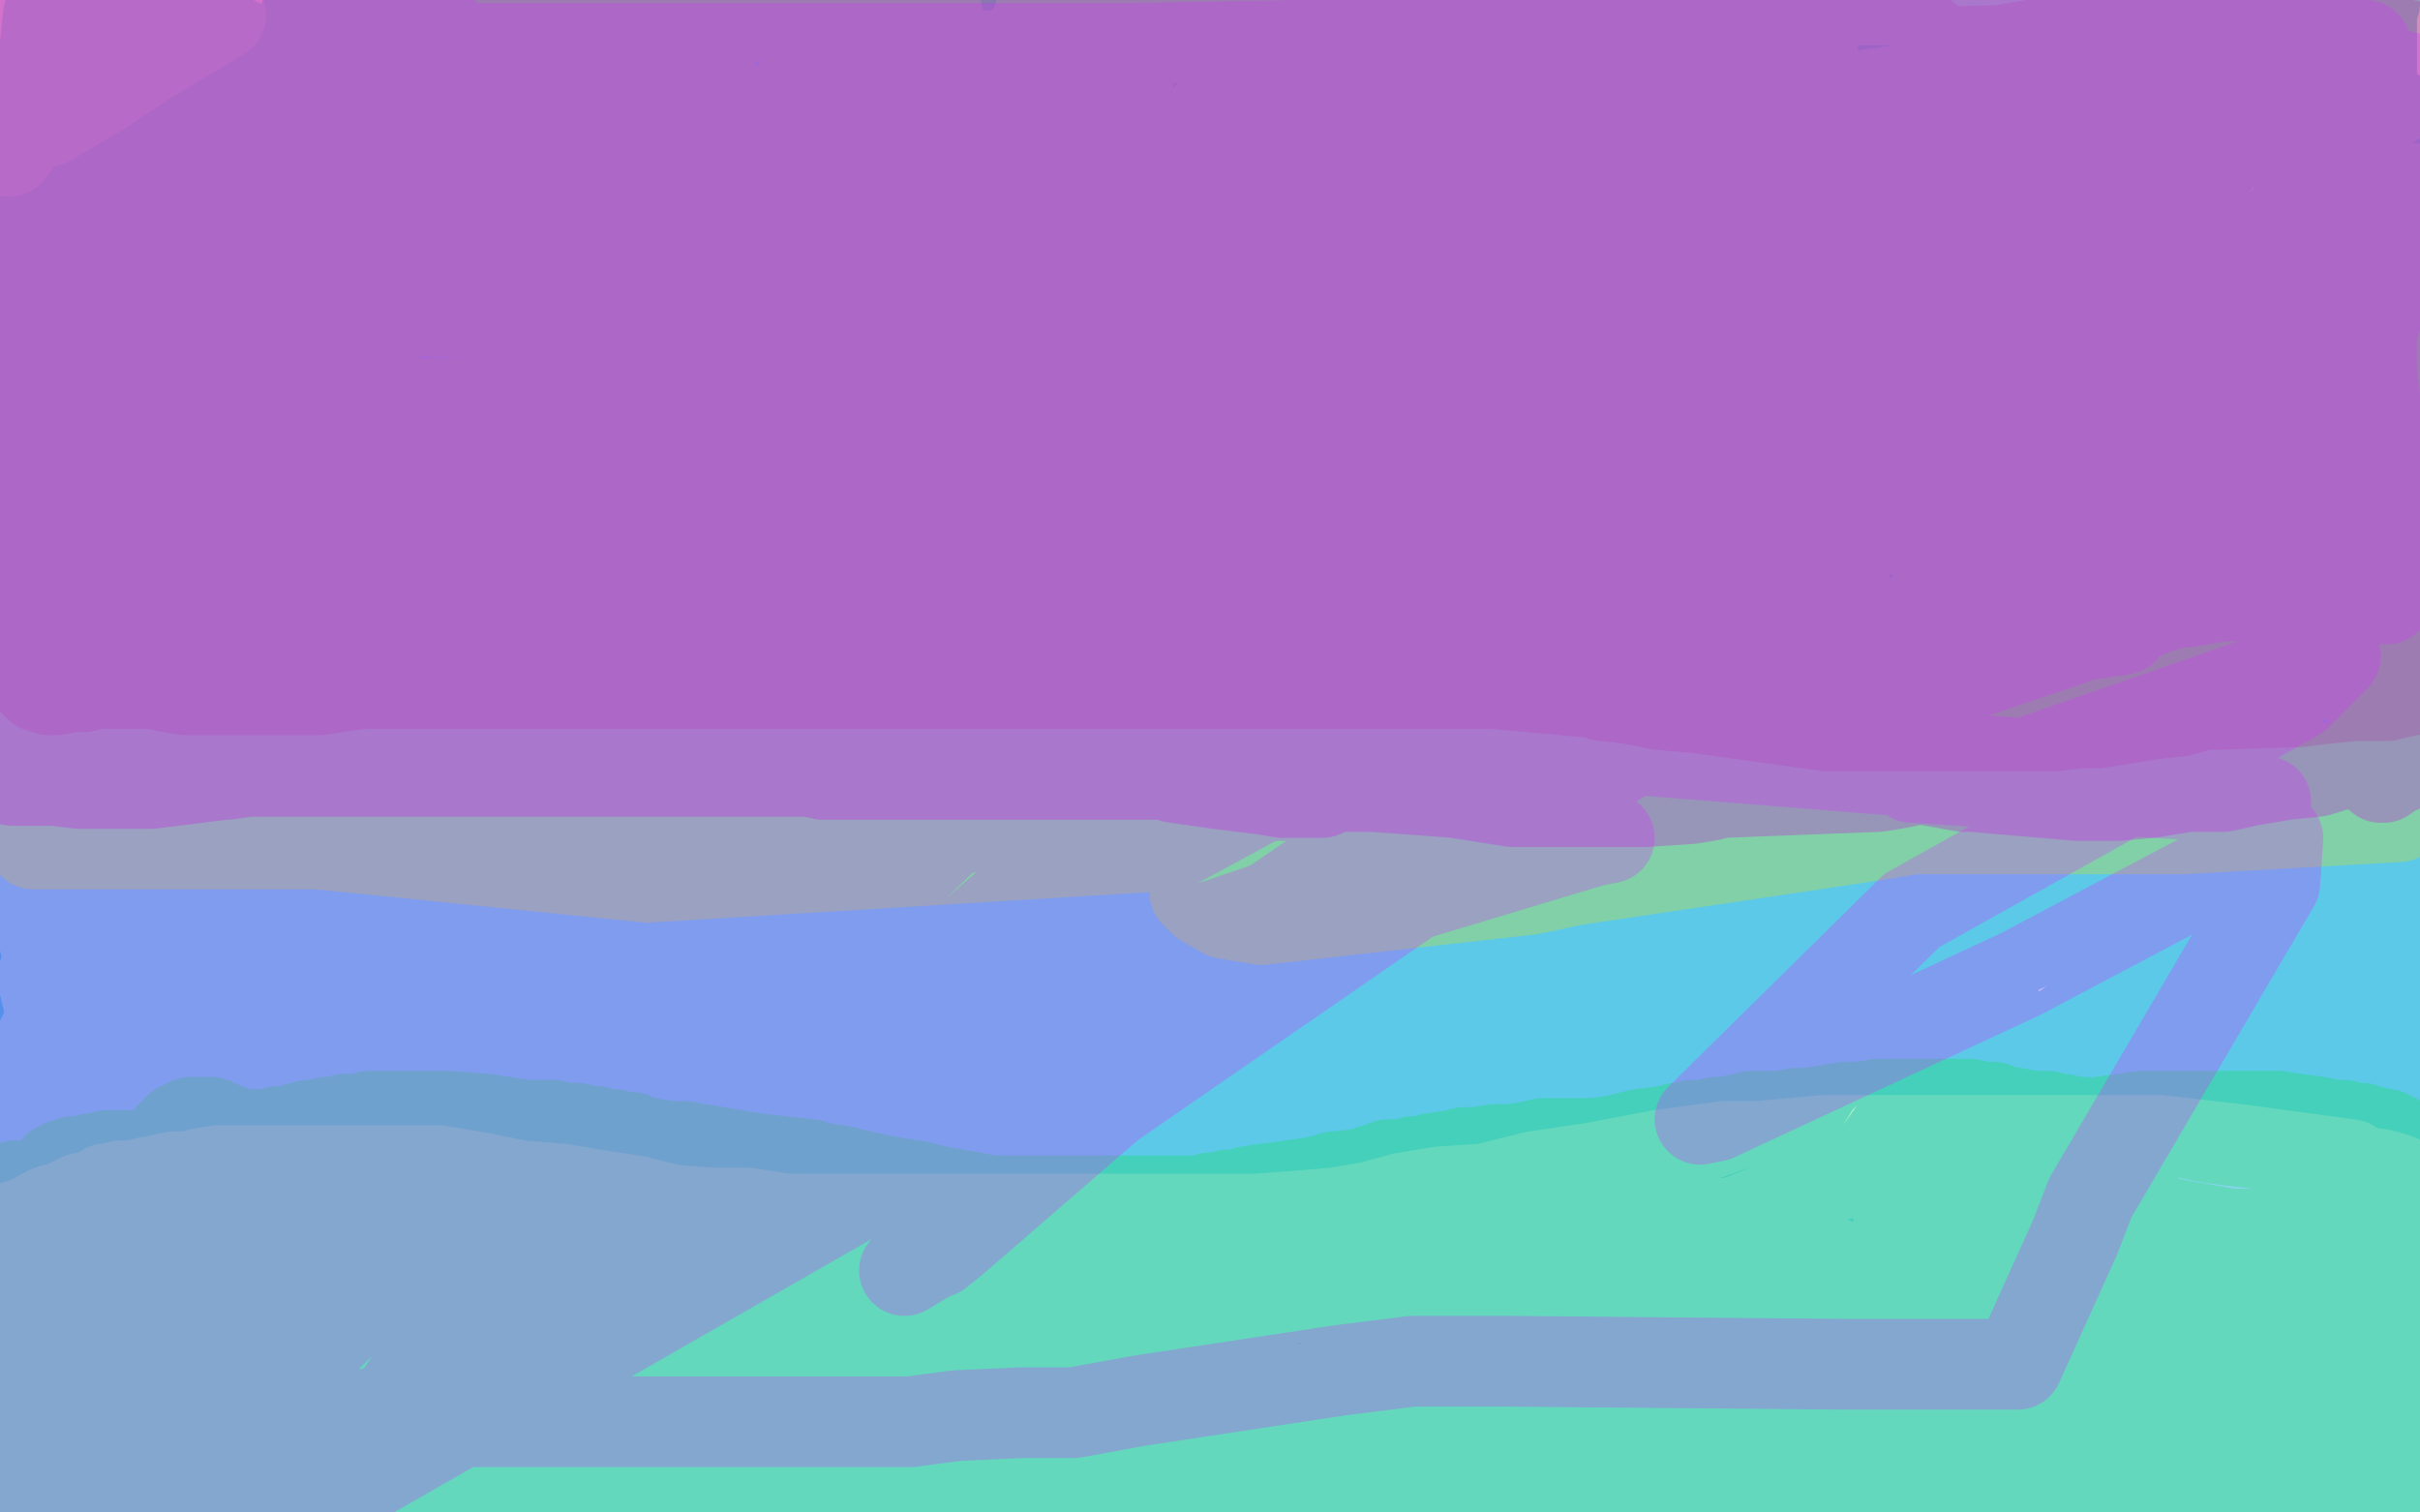 <?xml version="1.0" standalone="no"?>
<!DOCTYPE svg PUBLIC "-//W3C//DTD SVG 1.1//EN"
"http://www.w3.org/Graphics/SVG/1.1/DTD/svg11.dtd">

<svg width="800" height="500" version="1.1" xmlns="http://www.w3.org/2000/svg" xmlns:xlink="http://www.w3.org/1999/xlink" style="stroke-antialiasing: false"><desc>This SVG has been created on https://colorillo.com/</desc><rect x='0' y='0' width='800' height='500' style='fill: rgb(255,255,255); stroke-width:0' /><polyline points="56,54 56,56 56,56 55,58 55,58 47,81 47,81 41,96 41,96 28,132 28,132 16,166 16,166 12,188 12,188 12,191 12,191 12,187 25,150 42,90 49,31 51,14 54,12 46,58 27,131 19,183 19,191 19,187 23,156 31,112 36,85 45,35 48,20 41,43 25,90 12,134 8,155 8,152 9,127 14,91 18,70 22,49 22,5 16,5 12,43 3,98 1,89 10,33 22,1 20,49 15,122 15,176 16,187 17,184 21,151 25,126 43,68 67,8 95,23 89,58 49,226 24,327 19,357 20,358 25,349 42,300 53,271 81,191 115,107 145,25 146,5 135,32 84,157 24,290 0,323 9,280 64,86 62,21 19,185 10,224 5,337 37,248 78,121 112,22 123,3 121,69 96,190 62,340 58,372 64,370 78,340 104,285 119,256 150,178 176,108 191,46 197,4 175,25 162,54 117,164 101,201 55,328 39,390 37,430 38,437 38,436 43,421 59,373 68,340 76,305 85,262 95,219 117,121 135,39 141,0 99,10 74,92 33,259 6,471 60,342 131,203 176,92 181,73 182,56 180,56 176,61 160,97 150,122 120,192 90,284 58,380 43,429 29,497 74,443 124,347 174,245 251,90 291,4 255,15 237,52 210,107 139,282 95,398 74,482 97,492 128,433 164,348 212,252 283,109 318,31 270,28 220,104 183,159 105,255 39,344 6,399 4,464 27,427 127,243 200,102 222,58 226,12 178,110 102,277 31,444 65,458 107,380 157,292 202,210 227,169 257,105 269,73 266,71 259,74 246,89 217,126 179,189 145,255 115,319 103,350 96,373 92,409 92,426 93,426 94,425 99,416 105,400 125,356 154,294 196,226 232,158 260,106 281,63 286,36 286,30 285,30 283,34 267,71 252,104 216,183 169,285 123,382 96,433 150,276 165,239 185,175 192,139 192,129 189,134 184,150 166,195 140,252 123,297 87,385 48,455 28,497 38,490 55,456 78,406 113,333 129,300 129,289 131,282 129,282 126,288 113,314 95,352 82,381 54,441 34,491 43,487 51,466 56,455 58,444 61,429 61,421 61,419 62,419 62,418 67,415 73,411 84,406 91,404 104,401 105,402 105,403 104,408 101,416 89,442 73,472 64,487 47,498 60,468 74,438 101,393 115,372 126,361 128,360 129,360 129,361 130,366 130,374 130,382 122,411 113,428 104,446 84,486 54,495 56,486 56,481 56,478 56,474 56,471 56,470 55,471 54,474 49,485 45,494 45,498 46,496 48,494 50,490 51,486 49,486 30,496 22,498 0,477 4,471 9,465 19,452 19,453 15,467 11,477 2,498 1,490 17,458 33,426 49,393 72,349 78,335 90,311 101,286 113,262 120,247 134,215 151,183 165,154 173,137 190,103 204,75 214,51 221,31 226,20 224,19 222,20 216,22 213,23 206,24 203,24 197,26 192,28 186,30 181,33 171,41 166,44 166,42 166,40 166,34 166,26 167,23 171,14 174,9 181,2 183,1 134,0 123,2 115,4 102,5 101,5 104,6 139,13 190,15 233,15 267,15 277,15 281,15 285,16 286,16 284,16 282,16 259,13 213,11 198,11 151,17 121,21 110,21 105,21 103,21 99,21 88,23 79,24 76,24 74,24 73,23 70,21 67,18 64,16 63,15 61,14 60,13 59,13 55,12 53,12 47,12 40,12 33,12 28,12 25,12 22,11 20,11 19,10 17,9 18,9 20,9 22,11 24,12 24,16 24,26 23,29 20,51 17,71 15,96 15,108 15,134 15,156 15,173 15,181 15,197 15,213 15,221 15,237 15,258 15,266 15,286 15,311 15,333 15,344 15,361 15,376 15,384 15,396 15,408 15,413 15,416 15,420 15,422 15,424 15,425 15,424 15,423 15,419 15,413 15,397 15,386 15,364 15,344 15,333 15,324 15,308 15,295 15,290 15,285 15,283 15,281 15,280 15,279 16,277 16,274 16,273 17,271 17,267 18,264 19,257 20,248 21,241 23,234 28,209 32,199 37,186 52,154 71,125 93,93 121,64 151,35 179,10 272,6 255,23 205,70 203,76 206,75 231,70 252,67 286,61 322,49 354,26 369,13 395,1 369,32 295,107 206,178 177,206 177,204 178,201 192,181 205,166 243,126 287,84 337,40 360,17 367,7 352,22 295,79 242,132 210,175 204,185 206,183 213,174 234,143 255,122 302,73 350,27 320,14 269,61 255,97 271,112 278,112 299,104 316,89 350,54 398,16 379,8 315,32 234,61 187,75 183,75 185,73 188,72 216,57 235,49 278,33 320,18 360,4 309,1 343,10 402,19 453,21 473,23 471,23 468,23 433,22 408,22 341,22 269,22 228,22 195,24 153,33 153,35 154,36 164,37 180,37 199,36 253,34 319,26 379,16 441,4 519,7 449,25 300,49 175,49 147,48 147,47 153,45 180,45 201,45 253,45 317,45 358,45 446,45 530,45 565,45 631,45 671,45 684,47 683,48 681,49 665,51 609,61 564,66 470,81 417,88 364,99 238,123 182,136 96,160 62,177 60,180 64,179 76,177 117,165 171,143 243,105 313,76 438,31 471,22 531,8 550,6 579,9 580,16 572,27 531,58 510,75 428,136 356,198 280,270 214,336 162,394 143,415 129,432 130,424 135,409 150,361 163,334 177,307 194,272 240,202 285,136 333,68 360,37 381,17 348,85 302,169 250,269 227,314 177,395 144,457 130,485 130,486 136,482 167,436 230,343 259,302 313,233 367,161 415,93 435,65 448,50 459,26 459,25 458,25 454,29 449,37 425,69 387,112 330,171 254,243 178,321 141,358 108,393 46,461 66,481 114,429 186,359 258,285 380,124 328,178 254,250 182,326 116,395 86,440 155,478 222,378 239,341 271,259 303,179 326,99 334,65 339,19 319,15 295,63 254,132 204,216 156,292 118,354 98,398 98,409 101,414 112,405 135,377 154,352 194,296 244,223 292,151 337,86 376,28 354,30 304,109 274,154 188,253 90,359 12,467 135,478 327,288 468,143 517,92 581,18 580,16 525,97 491,138 438,193 342,293 246,389 186,475 251,494 323,418 423,322 519,222 574,171 650,95 706,35 737,5 736,5 694,68 579,215 424,364 271,477 347,403 423,327 479,271 500,250 526,219 528,206 523,207 510,216 478,242 418,283 383,306 301,363 201,435 189,498 187,492 180,483 169,477 155,474 122,472 109,472 87,475 74,478 57,485 49,488 49,490 73,495 89,498 93,494 108,489 123,482 149,472 166,465 171,463 173,463 174,463 175,463 176,463 175,463 172,464 163,468 156,472 135,480 126,484 108,492 93,496 87,498 88,498 89,498 94,499 164,498 153,498 145,496 137,494 132,493 129,493 127,492 129,492 132,492 144,493 156,495 383,497 346,492 308,486 274,486 260,486 237,486 238,486 243,488 249,488 274,488 313,485 332,483 379,483 402,483 460,479 518,468 568,459 587,455 615,451 621,449 616,449 586,445 528,436 491,436 401,436 301,442 212,465 140,493 232,485 328,454 497,390 611,342 691,302 749,272 764,260 777,249 781,244 779,245 776,246 756,257 739,267 714,282 652,323 570,369 490,414 414,464 379,487 474,412 581,310 704,183 743,146 789,77 791,37 730,99 648,208 499,363 454,404 374,490 358,498 392,446 438,372 502,298 578,220 646,148 671,119 694,94 732,52 748,31 745,34 739,42 717,80 698,107 651,175 591,245 497,339 405,431 346,487 346,489 378,450 425,392 563,247 606,204 662,130 707,68 724,45 741,12 743,3 696,39 656,93 558,232 419,373 324,472 314,467 362,383 414,303 444,266 500,191 548,119 580,73 591,58 596,39 595,39 593,40 577,57 550,91 527,118 482,166 426,238 346,318 307,361 242,433 204,485 236,487 311,421 422,322 531,221 568,193 622,144 648,114 648,108 645,106 634,112 621,123 581,166 519,236 468,291 423,336 324,431 446,478 545,406 627,334 656,311 684,286 710,250 712,241 712,238 707,236 704,236 692,245 663,272 631,310 579,368 542,409 456,493 444,477 538,381 589,326 716,203 748,171 794,119 798,85 783,98 739,133 687,182 580,281 506,357 432,429 384,493 438,448 482,382 532,312 580,238 607,201 624,176 654,130 667,102 667,93 664,91 654,97 635,124 622,141 588,200 538,270 513,315 468,388 420,464 401,499 447,478 489,427 535,359 579,307 613,259 633,222 638,209 640,200 640,192 635,190 627,190 620,193 608,202 582,222 544,252 519,273 496,290 446,340 398,388 379,408 360,428 340,453 341,455 346,446 370,416 397,383 461,303 547,219 647,119 727,33 714,4 636,80 517,193 396,294 306,358 311,356 320,350 354,318 402,270 452,222 510,172 558,122 581,101 613,63 624,43 623,38 620,38 613,43 588,68 569,89 549,108 501,158 431,230 353,308 273,388 244,419 198,482 193,469 219,397 253,317 274,268 318,188 364,112 402,50 414,27 423,5 422,5 412,29 380,98 363,135 346,164 279,265 242,313 226,338 227,339 229,337 243,321 275,282 294,255 336,199 373,151 408,105 421,84 434,59 434,52 432,52 430,53 424,58 418,70 410,84 387,120 368,145 351,168 307,215 284,238 238,288 212,323 207,335 212,335 226,325 240,314 261,295 329,250 364,227 438,178 504,132 540,99 547,87 547,88 545,89 539,99 519,122 500,141 481,160 433,210 406,235 360,277 332,303 317,314 315,315 315,313 315,309 474,22 469,36 462,52 436,104 391,180 364,213 277,307 182,402 92,492 72,483 111,421 161,339 236,216 259,185 295,123 315,86 317,67 317,66 313,67 304,81 281,121 242,185 192,263 144,339 123,368 99,416 100,434 115,435 126,428 149,414 207,371 240,348 315,288 389,220 418,193 465,148 489,121 493,116 491,118 483,132 475,146 455,186 420,242 371,316 348,351 300,423 278,454 257,487 287,492 318,452 358,400 406,352 444,303 466,270 475,250 475,246 470,246 464,252 442,274 426,289 384,332 314,380 281,403 205,461 220,478 284,416 354,356 385,333 441,287 471,254 480,239 480,237 478,236 477,236 476,238 465,249 427,280 402,297 324,349 238,427 256,434 356,334 452,238 507,183 552,138 630,52 587,11 503,98 348,249 217,382 156,448 157,448 174,431 214,389 272,317 346,243 438,152 503,83 565,25 589,7 549,49 464,122 357,192 320,219 297,238 256,276 258,276 271,271 286,259 302,244 345,201 374,174 435,129 505,77 559,27 559,4 542,19 521,35 424,104 325,175 297,202 265,240 257,262 260,261 266,252 304,213 325,192 392,136 464,64 540,9 456,3 426,24 410,37 411,37 421,37 436,36 483,26 512,21 574,6 548,9 503,31 448,59 441,64 444,64 460,64 498,64 521,63 543,60 593,50 620,46 666,39 683,37 708,34 707,34 705,34 691,35 678,37 639,42 591,49 564,52 520,56 487,56 479,56 482,55 507,52 534,50 596,39 668,25 732,13 785,1 604,3 542,3 513,7 513,8 514,9 546,21 574,25 623,29 672,29 697,25 712,23 714,23 712,22 709,21 697,18 688,18 678,16 660,16 654,16 651,17 653,19 661,22 673,26 707,26 723,24 769,16" style="fill: none; stroke: #1fb9e5; stroke-width: 30; stroke-linejoin: round; stroke-linecap: round; stroke-antialiasing: false; stroke-antialias: 0; opacity: 1.0"/>
<polyline points="798,56 785,69 767,89 757,97 756,97 756,95 757,86 759,69 762,48 764,38 768,17 771,7 784,0 784,24 784,105 784,176 788,243 795,285 797,293 798,280 797,268 789,207 779,128 781,52 796,345 791,407 791,462 791,464 791,454 791,410 791,347 790,272 786,201 784,150 781,130 781,131 780,134 778,159 771,233 765,274 752,350 745,420 742,457 740,489 740,441 740,418 740,371 740,321 740,298 740,256 738,235 734,207 730,190 730,191 730,194 730,221 730,242 730,271 730,298 728,368 728,442 730,462 730,415 730,369 729,350 724,319 722,304 721,294 721,297 721,312 721,348 721,403 721,442 721,477 721,480 721,427 721,378 717,334 713,315 708,287 706,274 706,273 706,274 705,277 703,303 701,323 691,377 678,445 673,476 656,479 656,419 656,390 656,340 656,313 652,279 647,264 646,264 646,265 645,268 642,294 636,332 631,359 621,415 614,446 612,477 636,492 648,430 659,371 659,317 658,276 655,261 650,248 648,248 646,250 643,258 639,272 624,311 602,355 572,405 553,432 517,478 551,465 586,429 601,410 629,370 647,334 654,321 654,308 654,298 651,297 647,295 645,297 644,298 635,310 612,337 595,358 561,398 521,448 485,496 584,490 623,453 653,419 674,389 690,361 697,340 697,333 697,332 696,331 695,332 694,332 677,344 662,357 620,389 572,425 524,461 482,499 647,497 724,476 755,462 768,451 768,448 766,446 764,445 747,435 715,428 698,426 652,427 596,437 569,442 540,449 494,461 477,468 453,476 447,478 448,478 449,479 450,480 462,484 476,486 482,486 511,483 523,482 525,483 522,483 514,483 488,483 471,483 441,483 421,483 419,482 418,482 418,481 419,481 419,482 420,482 421,482 421,483 423,483 424,484 425,484 426,485 427,485 427,486 430,487 432,488 433,488 433,490 434,490 434,491 434,492 435,493 437,495 439,497 440,498 467,496 464,492 463,489 460,487 595,477 604,478 605,479 602,479 592,477 574,476 562,474 558,473 557,472 556,471 557,471 560,471 596,475 623,475 681,475 757,475 792,475 780,468 737,468 641,468 567,470 516,482 501,488 501,489 520,493 537,495 581,495 629,495 683,495 731,495 754,495 798,495 794,496 760,496 724,496 682,498 678,499 679,499 681,499 700,497 735,492 773,479 785,418 731,427 678,446 657,457 637,470 617,486 616,490 616,489 618,486 637,467 669,443 747,383 766,370 790,353 796,351 798,352 796,360 792,366 765,388 721,423 695,445 694,446 694,445 695,441 706,422 717,407 729,392 752,360 770,333 782,315 783,308 783,309 783,311 783,316 783,322 780,346 775,377 773,394 768,430 764,458 764,465 764,466 764,465 764,463 764,454 765,437 770,400 778,358 784,316 784,299 784,267 784,243 784,238 784,240 784,242 782,257 780,270 776,301 771,335 761,377 757,407 755,418 755,420 754,418 754,415 754,390 754,348 754,325 754,284 754,242 754,211 754,200 752,198 752,199 752,202 752,219 752,234 752,276 752,322 752,345 752,403 752,449 752,466 752,477 752,484 752,483 752,481 751,468 751,454 751,418 751,372 753,316 753,260 753,207 753,186 749,150 747,135 747,138 745,146 740,186 730,242 724,273 718,306 713,333 706,381 702,409 702,415 701,414 701,411 701,392 703,374 711,333 719,285 723,264 727,224 727,190 727,177 727,165 727,158 727,159 727,162 727,178 727,190 726,236 719,291 707,351 705,374 703,408 703,419 703,413 703,387 707,345 709,322 713,274 713,227 712,185 710,168 705,136 700,120 700,121 699,125 699,161 696,190 692,248 692,322 692,384 694,405 696,414 698,412 700,402 707,359 714,332 722,304 730,277 737,244 748,192 752,169 754,129 754,102 754,93 754,96 752,100 748,130 744,149 738,197 731,253 731,303 732,333 733,336 733,335 733,333 733,312 733,270 735,245 742,203 749,153 752,131 754,114 754,86 754,76 754,77 754,79 752,100 750,114 738,156 718,204 694,254 684,273 667,299 665,300 665,299 665,298 662,293 654,284 648,278 632,263 611,250 592,242 575,235 529,223 465,213 399,211 370,211 310,217 285,221 266,223 242,223 239,222 238,220 236,218 233,213 232,206 232,200 237,186 258,166 301,142 336,129 402,107 427,96 471,79 484,73 483,73 482,73 479,73 451,73 424,75 359,87 287,101 242,109 205,118 139,140 110,149 74,153 69,153 70,151 72,149 90,136 117,118 133,111 167,96 196,80 220,71 225,69" style="fill: none; stroke: #1fb9e5; stroke-width: 30; stroke-linejoin: round; stroke-linecap: round; stroke-antialiasing: false; stroke-antialias: 0; opacity: 1.0"/>
<polyline points="21,11 21,13 21,13 20,14 20,14 16,24 16,24 8,32 14,38 44,14 59,5 73,5 48,20 33,30 16,40 9,1 35,2 29,17 14,35 3,50" style="fill: none; stroke: #eaeff1; stroke-width: 30; stroke-linejoin: round; stroke-linecap: round; stroke-antialiasing: false; stroke-antialias: 0; opacity: 0.3"/>
<polyline points="76,29 74,30 74,30 69,33 69,33 65,34 65,34 54,41 54,41 45,49 45,49 25,62 25,62 4,83 3,69 27,42 42,27 117,4 105,22 95,34 84,47 58,77 28,105 2,130 3,117 27,88 63,54 82,39 103,22 158,7 136,33 104,61 68,92 30,124 5,112 35,74 70,38 104,5 124,7 105,35 78,67 45,101 9,137 9,124 47,86 64,69 100,33 134,5 169,8 158,29 140,55 114,88 83,124 46,160 18,188 10,175 52,112 124,42 263,10 215,60 165,108 121,150 104,166 88,183 77,196 70,207 68,211 68,210 74,202 96,176 124,140 162,104 198,66 245,19 261,6 238,38 177,101 127,149 63,199 8,243 60,191 109,142 132,119 159,92 182,69 218,33 242,6 247,3 236,30 198,89 165,131 98,220 48,278 4,300 39,252 112,173 187,89 227,44 251,9 231,40 216,61 179,110 157,131 135,156 81,228 15,294 25,249 124,144 182,70 226,15 250,7 207,82 154,153 110,202 72,246 31,291 22,304 24,292 54,228 105,143 172,70 222,9 223,3 185,53 115,128 42,223 5,232 47,173 96,114 138,67 155,45 156,41 153,45 141,70 106,120 56,193 17,211 72,126 128,53 152,21 150,21 138,44 83,128 20,207 2,232 57,159 94,104 103,74 102,74 98,83 90,93 46,147 8,195 4,75 25,23 38,0 38,3 38,16 38,34 38,48 38,82 28,156 20,196 14,230 10,252 10,259 10,258 10,242 10,212 10,186 10,168 10,166 10,172 8,188 8,222 8,251 9,281 12,298 18,327 18,328 18,327 19,322 20,311 25,286 30,252 35,222 39,189 44,157 46,142 46,114 45,118 34,150 11,211 4,260 36,191 84,94 119,23 135,5 82,39 61,48 77,46 159,33 245,11 279,2 279,3 267,7 228,13 192,18 169,22 110,28 72,28 74,28 106,32 149,31 207,22 226,21 224,20 214,16 174,9 135,7 85,7 46,3 44,2 79,5 171,14 235,14 246,12 234,9 179,1 0,40 12,30 35,13 50,1 49,0 39,10 34,16 34,15 33,10 32,4 29,2 18,17 12,23 10,17 9,11 9,8 9,6 8,6 4,8 11,1 12,11 11,24 7,44 6,53 5,55 5,57 4,64 3,70 2,74 2,77 2,85 2,98 2,122 8,155 16,205 26,272 33,344 33,398 33,429 34,436 35,439 35,440 36,441 36,442 36,447 36,448 36,454 37,461 39,469 39,478 39,479 39,478 40,473 44,430 55,364 62,314 64,277 64,261 64,260 64,261 62,278 45,330 17,410 0,449 9,391 19,325 28,260 32,240 32,241 29,274 18,340 7,420 10,480 14,479 25,453 42,391 48,340 55,299 57,288 59,271 59,272 57,294 49,349 45,370 37,431 50,488 86,409 123,333 145,276 145,275 137,290 90,368 43,466 88,488 203,367 267,282 302,229 302,223 282,273 222,383 185,474 305,295 384,160 392,122 384,135 324,229 216,386 129,473 230,308 342,133 385,48 386,47 363,99 291,218 162,386 54,498 130,372 250,195 319,92 317,85 290,138 167,326 2,494 40,468 234,252 353,77 375,20 377,9 368,7 344,44 293,154 201,311 118,441 108,473 140,435 222,305 316,145 362,45 361,26 336,56 266,143 168,267 85,386 216,193 307,20 277,9 178,140 14,323 23,360 172,199 285,31 276,13 219,63 71,229 4,363 76,301 224,105 249,22 132,170 13,361 118,219 222,95 245,57 207,110 58,273 24,410 245,195 406,32 427,9 422,23 267,241 93,469 279,350 677,65 666,12 404,265 266,485 530,225 632,61 591,56 578,73 236,343 207,364 449,250 735,88 745,55 666,112 391,282 136,491 391,449 699,271 748,202 712,210 550,289 273,444 284,471 301,469 646,275 663,258 668,208 581,258 548,277 333,385 337,385 599,214 626,146 562,148 393,202 292,249 310,233 499,153 597,95 580,100 433,165 296,214 316,204 485,121 566,80 493,83 359,119 307,151 316,152 412,146 512,131 516,131 467,138 336,158 298,165 310,168 371,161 449,150 466,148 527,129 531,125 531,124 537,116 532,107 529,106 511,104 497,106 491,108 483,109 471,109 470,109 459,109 451,110 442,113 434,117 428,119 422,121 414,124 413,125 407,127 394,133 389,136 382,142 381,142 373,149 363,157 353,170 346,176 336,182 326,187 323,188 296,199 182,247 151,260 141,268 136,273 130,277 129,277 122,281 113,284 98,290 90,292 89,292 82,298 77,303 75,308 75,311 75,315 75,316 75,317 77,320 79,324 81,328 83,328 85,324 88,321 88,320 92,315 99,308 100,308 109,302 126,289 135,281 136,280 137,277 140,270 141,268 141,267 145,259 153,249 170,235 187,221 192,213 195,206 200,194 206,179 215,161 225,148 233,138 234,136 246,123 268,105 300,77 302,75 317,56 319,53 337,21 341,12 344,4 348,0 335,33 324,50 311,66 291,84 280,93 248,118 208,147 190,167 183,181 180,195 180,199 190,191 283,92 310,5 268,38 268,37 279,23 518,0 647,0 660,0 790,0 763,7 757,9 711,18 613,32 608,34 587,36 551,43 549,44 536,49 528,55 514,68 512,69 501,77 487,89 474,117 473,141 484,179 488,186 528,244 610,336 642,382 647,390 660,417 661,424 629,441 621,441 540,441 490,441 484,441 477,446 426,465 376,479 339,477 318,473 287,474 283,476 280,478 278,481 263,484 247,487 231,487 220,488 209,488 199,489 252,445 346,377 356,375 350,382 273,423 258,431 175,469 178,459 223,396 298,365 324,369 321,402 267,487 270,465 285,450 415,307 411,313 203,499 301,357 321,322 318,322 299,354 252,448 429,312 468,276 357,370 330,391 312,403 498,236 496,236 352,398 352,400 372,371 479,281 492,268 384,355 387,330 402,317 470,296 457,315 253,488 264,479 535,244 536,240 509,263 204,495 207,493 373,374 557,221 533,232 309,385 204,451 371,335 538,210 308,380 151,464 152,464 331,335 486,206 317,343 317,329 492,175 509,158 527,133 379,253 331,292 344,279 418,208 420,209 419,210 404,225 407,227 645,204 793,172 592,313 658,243 768,140 667,209 552,304 778,60 776,43 602,279 795,124 604,296 755,148 796,62 634,178 694,116 782,14 781,18 780,19 761,43 743,55 744,52 746,51 757,46 768,40 783,37 792,33 798,28 797,24 761,27 706,43 676,51 675,51 629,59 583,64 564,64 520,59 517,59 484,53 445,52 442,53 428,55 408,63 407,64 399,71 393,79 390,84 389,89 392,91 394,92 395,92 399,93 406,91 425,82 429,78 433,76 439,72 439,71 445,67 455,61 459,58 460,58 471,49 479,43 480,43 485,38 495,31 496,31 498,29 505,27 507,26 508,26 509,25 526,19 543,13 561,11 579,11 589,11 600,11 598,11 586,16 565,24 551,30 549,30 531,38 526,40 520,42 515,44 507,48 498,50 493,52 487,54 477,61 467,69 462,75 461,75 457,80 453,85 453,86 453,85 450,69 448,57 448,50 448,45 448,38 448,32 448,27 448,22 448,18 448,17 447,17 442,28 439,32 436,35 436,36 433,38 446,40 458,36 468,32 475,28 476,28 481,27 485,27 493,27 492,27 485,24 481,23 483,23 561,42 653,54 656,54 679,52 680,51 698,45 703,44 712,43 719,44 715,50 714,50 710,53 703,59 703,60 695,69 694,69 686,79 682,83 678,88 672,91 672,92 665,96 656,101 655,101 650,106 646,109 636,119 635,120 633,131 633,132 628,143 613,164 612,166 600,181 596,186 593,190 588,194 582,200 581,201 576,208 571,216 567,222 562,249 562,250 561,262 560,277 557,292 555,304 550,310 549,311 539,317 532,324 526,331 524,332 516,335 515,336 508,339 456,375 452,376 434,390 423,394 399,398 396,399 369,407 368,408 350,415 349,415 344,421 344,422 343,422 353,419 367,411 368,410 379,398 383,396 384,396 399,386 400,386 406,383 431,371 432,370 448,363 467,351 500,327 502,325 518,313 568,280 571,278 605,249 673,180 675,178 684,166 707,146 709,145 723,135 735,126 746,114 748,112 766,87 772,79 773,79 782,77 785,77 788,80 799,117 794,130 793,136 793,144 794,158 794,167 795,179 795,191 795,192 795,205 795,222 795,254 795,284 797,332 797,334 797,362 797,387 797,423 797,439 797,451 797,463 797,468 797,478 797,479 796,490 779,499 757,497 725,497 669,497 602,497 565,497 512,494 479,495 454,495 431,496 396,499 374,499 352,499 241,499 225,496 200,496 185,495 174,493 173,492 149,492 132,489 106,487 103,487 88,488 86,488 77,488 39,488 19,489 13,489 12,491 60,490 155,483 257,483 379,468 445,457 454,452 465,448 479,442 493,436 499,433 506,430 489,436 486,437 470,443 456,446 454,446 445,446 445,445 447,444 471,434 486,428 497,419 515,406 536,389 556,378 559,377 581,369 600,361 607,358 618,354 630,367 639,375 640,376 651,387 660,398 663,406 648,422 646,423 632,424 583,412 576,410 513,399 513,400 533,408 536,408 574,404 591,397 606,389 619,384 620,385 623,388 625,394 629,403 629,404 632,408 633,409 633,411 632,412 598,429 561,444 519,435 498,423 506,422 577,432 604,442 603,443 547,445 521,441 520,440 493,450 491,450 490,451 458,466 429,484 430,484 450,482 457,482 473,482 494,480 505,480 516,480 522,479 532,479 546,478 545,477 515,476 505,477 504,477 523,473 536,471 544,473 555,475 565,477 568,477 510,469 492,469 523,467 582,457 613,459 634,463 565,474 554,478 612,479 756,464 768,463 721,462 651,472 729,473 792,467 754,465 747,465 712,471 744,475 795,487 765,492 782,486 758,452 754,448 659,433 689,449 708,446 748,447 744,450 697,412 697,410 668,447 666,455 662,417 656,290 654,306 666,441 669,300 663,322 662,335 658,346 658,319 631,407 627,432 624,446 644,349 642,372 644,475 674,313 669,342 683,318 692,222 689,241 717,264 722,239 716,202 686,351 691,324 709,123 669,352 729,140 727,134 684,420 685,418 756,159 740,350 742,363 756,300 774,87 776,480 778,469 764,229 743,198 737,469 756,274 741,173 730,415 719,260 718,264 690,474 702,465 704,450 725,369 755,288 755,292 760,394 760,396 760,452 760,457 757,430 753,407 753,406 744,385 703,358 615,301 614,318 615,322 625,331 633,317 633,318 634,345 634,344 634,341 634,333 636,327 768,375 774,378 794,386 719,297 710,286 644,233 500,165 160,119 156,114 60,29 16,12 16,75 190,10 0,85 66,52 257,1 51,107 129,51 173,29" style="fill: none; stroke: #eaeff1; stroke-width: 30; stroke-linejoin: round; stroke-linecap: round; stroke-antialiasing: false; stroke-antialias: 0; opacity: 0.3"/>
<polyline points="5,406 6,405 6,405 7,405 7,405 9,404 9,404 10,404 10,404 13,402 13,402 17,400 17,400 21,399 21,399 23,398 27,396 29,396 32,395 34,394 35,393 37,393 40,392 44,392 48,391 53,390 58,389 63,389 66,388 72,387 77,387 83,387 88,387 95,387 98,387 103,387 111,387 122,387 133,387 145,387 157,389 172,392 185,393 197,395 210,397 222,400 235,401 247,401 260,403 273,403 286,403 300,403 315,403 322,403 328,403 344,403 361,403 375,403 392,403 407,403 415,403 429,402 441,401 453,399 464,396 476,394 491,393 507,389 527,386 548,382 570,379 581,379 603,377 627,377 651,377 660,377 671,377 690,377 697,377 714,377 740,380 777,385 799,402 778,400 759,398 745,398 746,397 748,396 755,393 759,391 763,390 767,389 772,388 778,388 786,388 790,389 793,390 794,391 796,392 797,395 798,400 798,404 799,410 799,435 799,434 799,433 796,426 794,420 791,414 790,408 789,402 788,400 788,402 787,410 782,432 780,456 780,483 781,498 787,496 790,484 792,463 794,447 794,440 794,438 794,439 794,443 794,455 794,471 794,481 794,490 794,498 795,498 795,495 795,491 795,488 795,484 795,481 794,480 793,481 789,482 756,488 722,490 697,490 674,490 649,490 597,490 555,490 521,490 500,490 493,490 509,490 551,490 626,490 670,490 704,486 725,482 730,482 732,481 730,481 722,481 677,481 635,481 614,482 587,487 564,492 521,497 556,484 608,469 691,456 741,453 799,460 764,462 717,462 682,468 675,468 674,468 675,468 685,468 730,466 784,458 789,450 749,450 729,450 721,447 719,444 719,443 722,441 749,431 794,415 798,410 769,414 737,416 718,422 715,423 717,423 722,421 740,419 758,416 764,416 767,415 766,414 760,413 737,408 708,404 699,403 695,403 687,403 672,403 666,403 667,403 678,403 704,403 727,403 746,403 751,403 753,404 752,405 747,406 713,409 655,409 587,409 514,409 469,411 464,415 481,421 522,430 581,436 644,436 691,436 710,436 712,436 711,437 704,437 662,437 627,437 592,439 567,444 555,446 571,446 623,446 690,446 745,445 765,441 764,441 761,441 741,443 704,443 663,443 625,442 593,442 578,442 577,442 577,441 578,440 582,438 588,435 594,432 604,429 608,427 610,427 616,425 618,424 621,423 648,411 655,408 659,407 664,405 671,402 672,401 665,398 660,396 655,396 651,396 647,396 644,396 639,396 635,395 629,394 625,395 619,396 612,397 601,398 591,400 585,400 581,401 577,402 576,402 570,403 561,404 557,405 553,407 548,407 541,408 527,411 505,414 488,417 469,420 454,423 432,426 420,429 414,430 412,430 408,431 404,432 395,433 389,433 380,433 370,433 361,433 352,433 347,433 345,433 340,433 331,433 324,432 312,432 303,432 292,431 282,429 275,428 268,426 263,426 262,426 258,425 249,423 237,421 222,417 203,414 189,413 173,410 161,409 157,408 152,407 149,406 148,406 144,406 139,405 135,404 132,404 127,403 119,403 112,403 106,403 104,404 103,405 100,406 93,407 87,408 79,408 73,409 68,410 65,410 51,413 43,416 38,418 36,419 35,419 33,421 31,422 26,423 23,425 20,426 17,428 13,429 12,430 11,430 9,431 8,432 7,433 6,433 3,437 1,441 0,444 0,468 1,469 3,472 7,475 12,479 15,482 17,483 19,485 19,486 19,487 19,488 19,491 19,493 17,495 16,497 15,497 14,497 14,499 13,499 13,498 13,496 13,487 15,476 19,462 22,455 23,453 23,452 25,450 27,449 30,448 31,447 38,447 69,447 105,447 130,444 141,443 151,441 159,440 161,439 167,438 182,436 212,431 255,431 318,428 374,428 434,428 492,428 544,428 583,428 604,428 609,428 611,428 618,429 621,431 615,434 599,440 567,451 523,460 459,469 430,472 415,474 381,478 361,478 360,478 384,480 475,480 567,468 616,461 619,461 618,461 559,461 435,461 297,461 226,461 217,461 276,461 405,462 547,465 620,465 629,466 627,466 569,466 435,466 269,466 182,465 136,459 134,459 135,459 146,460 189,464 260,464 344,464 370,464 453,464 529,464 599,464 598,464 578,468 480,468 363,468 258,467 223,467 228,466 238,466 309,466 507,466 536,466 584,463 590,463 571,464 485,464 389,464 384,464 423,463 517,458 572,449 578,448 549,450 447,450 387,450 388,450 410,444 470,435 536,425 580,421 581,421 547,424 404,424 228,429 122,429 63,419 65,416 75,413 109,407 156,403 216,403 223,403 210,408 137,419 25,435 7,454 73,453 159,453 231,453 230,453 189,454 46,454 22,468 181,463 340,463 358,465 316,478 186,498 245,492 373,469 374,470 285,478 137,478 13,489 186,489 296,489 317,489 290,489 163,489 14,496 196,496 371,476 452,465 452,467 424,474 346,499 481,499 467,497 284,473 97,473 31,473 40,471 91,471 117,471 281,471 449,467 549,465 549,468 547,469 514,473 391,473 211,473 60,473 11,474 41,480 64,484 255,486 444,486 575,490 565,491 517,491 490,491 310,491 92,491 19,468 132,468 191,468 193,468 151,471 80,473 75,473 76,473 143,455 400,436 500,440 574,450 587,452 635,454 660,453 667,452 682,452 709,452 737,454 751,454 780,454 790,454 782,456 751,458 669,458 590,468 543,472 540,472" style="fill: none; stroke: #eaeff1; stroke-width: 30; stroke-linejoin: round; stroke-linecap: round; stroke-antialiasing: false; stroke-antialias: 0; opacity: 0.3"/>
<polyline points="12,402 13,402 13,402 14,402 14,402 15,402 15,402 17,402 17,402 19,402 19,402 22,401 25,401 30,400 31,399 33,398 34,398 34,397 36,397 37,396 38,396 38,395 40,395 41,394 42,394 43,394 43,393 44,393 45,393 46,392 47,392 49,391 50,391 51,390 53,390 54,390 57,389 58,388 59,388 61,388 63,388 64,388 66,387 68,387 70,387 69,387 68,387 66,387 63,387 60,387 57,387 55,387 54,388 52,388 51,389 49,389 48,390 47,390 45,390 43,391 41,391 39,392 37,393 36,394 34,394 33,394 32,395 31,395 29,396 27,397 25,398 23,399 21,399 18,400 17,401 16,402 15,402 15,403 14,403 14,404 13,404 11,405 11,406 10,406 10,408 10,409 9,412 8,414 7,416 6,419 6,422 6,425 5,427 5,432 5,436 5,443 7,447 8,451 8,453 8,456 8,457 8,458 8,461 8,463 9,465 9,466 9,467 9,468 9,469 10,470 10,471 10,472 10,473 10,474 10,475 11,477 11,479 11,481 11,483 12,486 12,487 12,489 12,492 12,496 12,499 13,499 13,498 14,498 14,496 14,493 14,490 15,486 15,481 16,477 16,472 17,466 18,464 18,461 19,459 19,458 21,454 23,449 23,447 24,444 25,443 25,442 25,441 26,440 26,439 27,437 27,435 28,432 29,429 31,425 31,423 32,423 32,422 33,421 33,420 34,419 35,419 36,418 36,417 40,416 42,414 47,412 50,411 53,410 55,409 58,408 62,407 65,406 67,405 68,404 70,404 70,403 72,403 74,402 75,401 77,401 78,401 79,401 81,400 83,399 86,399 88,399 89,400 90,400 91,401 92,401 92,402 94,402 95,402 97,402 99,402 101,402 103,402 104,402 105,402 106,402 108,402 109,402 110,403 112,403 113,403 112,403 110,403 106,401 103,399 98,396 94,395 93,394 91,393 90,393 89,393 87,392 86,392 87,392 88,392 89,391 92,391 95,391 98,390 99,390 98,389 96,388 91,386 88,385 87,385 86,385 85,385 84,385 82,385 58,385 55,385 53,386 50,386 49,387 46,387 43,389 39,390 36,392 33,393 31,395 28,397 26,397 24,398 22,399 20,399 18,400 17,401 15,401 13,402 11,403 8,404 6,405 4,406 3,406 3,407 2,407 0,407 1,407 2,405 5,402 11,398 16,396 18,394 20,394 21,394 22,394 27,394 29,395 32,395 36,395 40,395 41,395 44,395 46,394 49,394 52,393 55,393 57,392 60,392 64,391 67,391 71,390 76,389 80,388 86,388 90,387 93,386 96,386 98,385 100,385 102,385 104,385 105,385 107,384 109,384 110,384 112,384 114,384 116,384 117,384 118,384 119,384 120,384 122,384 124,384 125,383 127,383 129,383 130,383 131,383 132,382 134,382 135,382 136,382 137,382 138,382 139,381 140,381 141,381 142,381 143,381 144,381 145,381 146,381 147,381 149,381 151,381 152,381 154,381 158,381 169,383 187,386 206,389 218,390 219,390 220,390 221,390 223,390 225,390 227,390 230,390 232,390 234,390 237,390 240,391 244,391 247,392 251,393 257,393 260,394 261,394 264,395 267,395 268,395 269,395 270,395 273,396 275,396 278,396 281,396 284,397 286,397 287,397 289,397 291,397 294,397 297,397 300,397 303,397 306,397 310,397 316,397 320,397 322,397 324,397 328,397 331,397 335,397 338,397 340,397 343,397 345,397 349,397 352,397 353,397 354,397 355,397 357,397 358,397 360,397 363,397 366,397 370,397 372,397 376,397 377,397 378,397 379,397 382,397 383,397 386,397 387,397 389,397 391,397 392,397 396,397 397,397 400,396 401,396 404,396 406,395 408,395 409,395 412,394 418,393 419,393 426,392 433,391 438,390 441,389 452,388 453,387 455,387 456,387 456,386 459,385 460,385 462,385 464,385 465,385 467,384 470,384 473,383 480,382 484,381 488,381 494,380 500,380 506,379 510,378 515,378 522,378 527,378 534,377 542,375 550,374 554,373 556,373 557,373 559,372 563,372 567,371 570,371 575,370 579,369 583,369 588,369 594,368 598,368 604,367 610,366 615,366 621,365 625,365 626,365 629,365 633,365 636,365 640,365 645,365 651,365 656,366 659,366 661,367 672,369 677,369 678,370 682,370 686,371 689,371 693,372 698,373 703,373 706,373 709,373 712,373 717,373 720,374 725,375 730,376 737,377 746,378 754,380 761,380 765,381 767,382 769,382 773,383 779,384 780,384 784,384 788,385 792,386 795,386 796,386 797,386 798,387 799,469 797,476 794,482 792,487 791,490 790,492 790,494 789,497 788,499 789,498 792,489 795,480 796,472 797,465 798,460 799,456 799,451 799,424 797,419 796,415 793,411 791,411 785,410 776,408 766,408 758,408 749,408 744,408 734,408 725,408 716,409 706,409 698,409 689,409 680,409 670,409 656,409 639,409 607,409 559,409 526,409 494,409 468,409 460,409 428,414 392,419 312,431 278,435 246,435 236,435 210,435 168,435 150,435 134,435 128,435 79,435 47,435 10,435 1,435 0,437 11,437 66,437 130,437 177,437 188,437 194,437 198,436 179,432 134,424 99,416 89,413 87,412 85,411 86,411 98,410 134,410 182,410 204,410 209,410 210,410 212,410 219,410 231,412 241,413 258,415 275,418 282,418 285,420 292,421 296,423 297,423 300,423 302,424 302,425 292,429 260,441 199,468 129,495 19,498 19,497 33,495 150,475 311,454 422,456 449,465 446,469 408,470 279,470 145,470 23,470 7,474 122,483 329,483 474,483 484,483 473,487 386,491 215,491 65,487 42,486 99,478 189,476 326,474 424,459 430,459 398,459 303,447 134,419 63,423 64,425 72,429 117,440 218,456 314,473 334,476 303,471 179,451 22,445 11,451 150,470 293,470 384,470 403,471 403,472 359,475 260,472 247,471 314,461 427,442 536,424 579,422 578,422 577,423 546,431 419,436 303,425 270,421 320,427 452,427 600,409 659,399 706,395 705,396 695,397 683,400 679,400 674,399 663,396 641,394 636,394 626,394 618,394 612,394 608,394 604,393 598,393 593,393 587,393 577,393 563,393 538,393 519,393 517,393 529,393 573,392 607,390 626,390 648,391 698,401 766,413 796,416 795,419 691,499 760,499 786,496 621,498 434,498 404,498 405,498 562,498 698,490 771,478 792,475 791,474 717,474 566,475 509,485 554,485 692,485 794,465 601,437 383,435 341,435 505,435 709,435 740,435 799,436 678,436 529,452 509,456 489,459 491,459 522,455 604,436 678,423 767,423 787,423 715,424 545,424 469,441 519,441 660,441 720,441 717,441 609,456 454,468 388,479 448,488 579,490 680,473 677,473 584,460 457,440 425,439 549,450 736,450 778,450 720,448 578,448 539,453 630,456 752,448 766,448 784,436 791,430 796,428 799,381 796,379 793,377 789,375 784,374 781,373 779,373 775,372 771,372 767,371 760,370 753,369 745,369 739,369 733,369 726,369 718,369 710,369 708,369 694,371 648,377 583,377 518,381 476,389 432,396 404,408 385,417 384,418 378,423 362,435 353,438 351,439 335,442 311,446 296,446 273,443 262,442 251,440 243,439 238,439 229,439 213,438 200,435 191,432 180,426 174,422 173,421 167,418 159,414 157,414 148,410 137,407 130,405 124,404 123,403 115,400 114,400 105,398 84,396 74,395 61,397 53,399 47,399 39,401 28,402 25,403 23,403 19,402 16,401 15,400 13,398 12,397 9,395 8,394 5,393 5,392 6,392 8,392 10,392 13,392 15,391 16,390 17,390 17,389 19,387 19,386 21,385 22,385 24,384 27,384 30,383 33,383 35,382 38,382 40,382 42,382 45,382 47,382 49,382 51,382 53,382 55,382 60,382 63,382 65,382 67,382 69,381 70,381 74,381 75,381 75,380 76,380 83,379 86,378 83,377 77,374 72,372 70,371 68,371 66,371 63,371 61,372 59,373 57,375 62,375 70,375 81,375 83,375 85,375 87,375 89,375 92,374 96,374 98,373 102,372 105,372 108,371 109,371 111,371 114,370 117,370 119,370 122,369 124,369 128,369 133,369 137,369 145,369 148,369 161,370 174,372 175,372 176,372 177,372 180,372 183,372 187,373 191,373 194,374 197,374 200,375 203,375 205,376 209,376 210,377 221,379 226,379 232,380 238,381 250,383 268,385 271,386 278,387 286,389 296,391 303,392 311,394 317,395 328,397 333,397 338,398 346,400 352,401 359,401 366,401 372,401 382,401 394,401 403,401 411,401 421,401 428,400 437,399 446,399 450,398 452,398" style="fill: none; stroke: #10e04e; stroke-width: 30; stroke-linejoin: round; stroke-linecap: round; stroke-antialiasing: false; stroke-antialias: 0; opacity: 0.3"/>
<polyline points="47,33 45,34 45,34 41,38 41,38 38,42 38,42 34,47 34,47 31,49 31,49 24,55 24,55 16,63 16,63 11,67 11,67 7,71 2,64 19,52 39,37 54,26 80,8 82,7 56,24 39,33 24,40 10,21 52,7 20,33 2,24 28,4 34,0 11,13 7,2 2,13 54,5 9,38 0,60 34,33 68,9 102,11 70,45 51,64 34,83 3,110 41,74 79,35 123,0 75,34 24,72 32,97 98,49 164,1 119,20 41,68 1,80 56,38 85,0 13,46 3,45 105,16 57,54 16,90 5,116 17,127 53,111 129,69 218,24 199,19 134,64 29,139 5,180 56,136 101,101 194,28 217,4 150,52 39,127 37,136 87,86 139,41 151,13 83,64 17,178 122,108 225,33 242,5 184,55 143,80 110,103 71,130 15,174 37,171 144,95 183,21 68,108 56,148 161,73 175,12 64,84 16,176 117,116 212,45 176,6 83,57 8,134 6,210 58,169 127,100 191,30 137,18 107,40 2,111 0,146 77,77 138,14 120,17 57,86 0,36 2,32 4,31 4,29 5,27 7,24 8,20 10,15 11,12 12,10 12,11 12,13 11,18 10,23 10,25 10,35 10,43 9,49 8,55 7,63 7,71 6,76 6,82 6,88 6,96 6,102 6,109 6,117 7,125 9,132 9,141 9,146 9,153 9,162 9,167 9,172 9,176 9,178 9,180 9,184 9,189 9,193 9,197 9,200 9,204 9,209 9,212 9,215 9,220 9,223 9,226 9,227 10,227 11,226 19,225 30,224 39,223 52,223 60,223 67,223 78,223 92,223 103,223 117,223 133,223 158,222 179,222 199,222 230,222 250,222 284,222 317,222 359,222 410,222 486,222 541,220 609,220 659,220 721,220 764,220 798,233 792,230 787,228 784,224 782,221 781,219 780,218 781,219 780,221 780,224 779,227 779,226 781,218 788,196 794,177 797,147 797,131 797,125 797,118 797,119 795,122 794,129 794,135 794,141 786,188 786,210 787,224 790,228 791,227 791,218 790,195 789,173 786,158 781,91 779,76 779,36 779,15 779,14 778,20 776,49 776,102 776,157 779,189 779,191 779,182 778,151 778,99 778,39 780,4 780,56 782,131 790,206 796,232 796,230 796,186 798,102 796,149 780,54 773,16 774,97 778,114 778,107 785,70 795,9 798,0 793,40 789,79 789,80 788,70 788,33 788,6 784,4 762,60 739,142 730,205 732,213 741,192 755,135 766,60 758,13 743,105 736,164 736,165 736,161 736,151 743,104 748,47 745,6 730,100 732,185 738,203 739,199 739,148 742,125 753,58 752,10 738,96 734,186 738,199 740,157 755,79 777,17 777,123 782,172 783,176 783,173 783,169 785,155 787,78 784,29 782,16 769,25 755,117 750,206 751,212 753,201 759,161 768,112 769,99 769,118 763,163 759,188 758,195 757,195 755,196 750,196 703,191 608,189 464,189 299,189 242,185 244,185 289,190 446,186 583,161 652,159 649,159 564,159 300,159 87,159 60,160 93,170 273,174 562,173 748,147 762,145 678,137 385,137 68,137 16,137 187,132 496,132 717,122 765,113 697,103 423,103 142,103 104,101 173,100 351,100 652,100 758,83 750,83 619,83 389,83 122,83 88,89 248,89 559,89 754,89 760,92 692,102 460,102 213,102 182,100 279,90 477,88 665,54 750,42 773,39 771,39 677,40 500,40 441,40 89,71 121,82 239,82 284,82 499,51 743,2 746,2 741,2 730,2 616,2 427,2 277,23 264,28 279,30 403,39 573,39 705,30 745,28 739,28 720,28 582,27 202,38 180,49 268,55 463,48 588,28 724,3 733,3 716,1 199,0 179,5 333,5 518,5 694,5 726,5 777,7 745,12 604,12 410,14 279,45 344,60 545,67 739,40 783,34 691,34 462,52 333,118 381,133 422,133 764,43 788,21 716,78 693,118 709,81 742,13 755,2 736,90 725,194 730,196 765,145 773,114 772,115 757,123 712,144 672,161 668,162 634,158 571,156 569,158 619,158 725,158 764,159 776,165 776,168 743,172 672,183 623,185 619,185 614,186 607,188 608,188 639,184 712,176 750,178 749,179 721,185 671,202 655,202 649,203 634,203 623,203 620,203 616,203 610,203 609,203 599,203 586,202 566,200 560,199 559,199 550,198 540,197 532,197 531,197 521,196 513,196 508,196 501,196 500,196 502,197 528,198 600,199 645,205 664,209 641,209 582,209 553,208 530,206 514,203 507,202 506,202 505,202 497,201 490,200 486,200 483,200 482,200 479,201 476,202 470,203 462,204 458,205 457,205 453,206 449,206 445,207 430,209 426,210 417,210 404,210 395,210 391,210 387,210 386,210 381,210 380,210 374,210 372,210 361,207 359,205 368,203 379,202 388,202 402,202 417,204 423,205 424,205 429,206 430,207 414,207 383,207 369,207 359,208 349,210 344,211 342,211 335,211 325,211 317,211 307,211 283,210 281,209 272,207 271,207 270,207 269,207 268,207 266,206 265,206 264,206 267,204 248,222 250,222 251,224 249,225 249,226 250,226 250,225 250,218 248,212 247,210 247,208 246,208 244,203 243,202 236,200 229,198 223,198 213,200 204,200 191,200 177,200 175,200 163,200 154,200 140,200 111,205 99,206 98,207 88,208 68,212 62,212 58,212 57,212 46,212 36,212 32,211 28,209 25,208 25,207 33,202 37,200 41,200 47,200 48,200 51,200 56,199 71,193 78,192 81,191 82,190 97,190 99,190 110,190 122,190 146,190 156,190 159,190 171,190 178,190 189,191 202,194 203,195 204,195 240,195 393,193 491,175 495,175 493,176 491,175 490,173 489,170 488,170 486,167 484,165 483,164 470,154 461,148 459,147 451,143 448,140 433,134 370,110 320,102 271,94 265,93 264,93 259,92 258,92 225,87 209,86 200,86 199,86 188,86 183,86 177,86 176,86 167,87 166,88 161,89 152,90 133,96 123,101 118,106 111,113 100,132 71,195 33,269 33,270 29,263 20,251 16,246 10,238 8,231 8,228 8,229 8,240 8,245 8,255 10,266 10,274 10,275 10,278 11,279 21,279 34,279 43,279 65,279 91,279 131,279 173,279 220,279 277,279 319,279 361,277 402,276 462,276 533,274 626,274 722,274 793,270 799,249 797,251 724,259 717,259 704,258 689,258 678,258 676,258 673,258 719,251 747,246 749,245 754,244 718,239 702,239 687,239 675,239 674,239 658,240 632,240 611,240 597,242 567,247 527,253 506,256 507,259 586,263 727,258 753,258 752,258 714,261 614,277 520,291 506,294 417,304 405,302 398,298 395,295 454,291 471,288 591,270 643,261 567,261 409,261 382,261 262,261 287,265 300,266 402,272 522,268 609,266 575,259 553,256 237,246 236,246 595,228 636,219 786,189 594,202 541,202 218,202 154,203 316,231 590,236 604,242 581,245 318,245 161,262 252,274 447,251 463,245 446,245 269,240 40,244 42,256 221,273 395,264 433,251 418,249 227,250 105,278 105,279 214,290 395,279 476,270 489,278 491,279 492,279" style="fill: none; stroke: #d5e010; stroke-width: 30; stroke-linejoin: round; stroke-linecap: round; stroke-antialiasing: false; stroke-antialias: 0; opacity: 0.3"/>
<polyline points="69,58 67,58 67,58 64,60 64,60 57,64 57,64 46,72 46,72 39,77 39,77 28,85 28,85 22,88 23,86 25,82 32,73 49,59 60,50 86,32 108,19 125,12 128,10 127,11 123,14 105,28 81,45 51,68 23,98 4,103 30,73 54,41 82,11 98,1 72,26 46,54 21,78 1,98 0,95 7,81 27,43 46,24 93,7 46,43 2,75 3,37 25,6 47,4 15,27 1,39 31,16 53,3 23,19 8,3 32,4 17,16 5,24 3,25 4,25 5,23 15,13 24,8 113,9 94,36 67,66 40,94 18,123 16,125 16,124 23,117 37,101 63,76 91,56 125,32 157,14 184,0 150,38 118,70 80,108 64,124 45,143 28,160 9,179 8,164 33,126 69,90 105,52 152,8 169,0 132,36 96,72 21,129 11,122 87,44 121,12 164,0 142,26 81,71 45,99 0,129 1,129 16,122 33,116 36,113 39,110 41,109 42,109 45,108 53,104 72,92 93,77 127,51 148,35 168,20 180,10 184,8 185,7 186,7 185,8 181,12 157,31 127,53 59,105 22,140 3,159 0,204 1,206 1,207 1,210 1,212 1,213 1,214 1,216 1,219 1,222 1,224 1,225 1,226 1,228 1,231 1,234 2,235 2,238 3,238 5,238 15,238 44,238 84,238 121,238 160,238 198,238 240,238 280,238 314,238 343,238 370,237 397,234 426,228 453,225 487,225 528,225 577,225 634,225 689,225 724,225 770,221 793,219 692,229 561,231 440,231 338,231 262,221 229,216 210,212 204,211 198,208 196,208 198,208 212,207 276,207 344,207 473,207 622,207 741,205 750,190 603,190 430,190 256,190 187,190 56,190 6,189 3,189 76,193 189,193 348,193 468,192 509,189 638,166 680,156 690,151 689,151 677,153 613,160 492,160 364,160 159,160 41,168 249,168 438,168 654,168 737,168 741,169 704,170 587,166 478,161 338,157 255,157 6,155 26,170 276,179 549,120 254,120 55,120 26,125 191,125 481,124 642,98 706,85 719,83 709,85 676,89 558,92 389,92 127,92 38,94 98,87 348,34 213,3 401,3 525,3 582,3 689,1 691,1 680,2 521,19 425,25 368,27 210,38 191,40 232,41 306,41 349,41 545,10 590,1 578,2 412,9 267,12 201,23 176,28 183,37 233,44 261,46 444,44 504,36 529,31 567,27 538,29 451,29 218,39 76,60 120,86 352,95 570,69 684,39 683,39 639,45 484,45 210,45 20,48 9,53 88,58 283,58 505,55 624,48 630,48 516,69 424,71 375,71 218,74 114,94 109,101 161,108 294,108 435,108 560,90 629,77 628,77 624,79 573,93 481,104 278,113 270,95 306,64 379,38 472,18 514,10 539,8 536,12 523,18 509,22 443,34 341,52 217,106 219,119 255,128 330,128 353,128 462,130 470,134 451,135 359,135 190,137 141,135 151,126 183,112 268,101 335,102 347,107 344,112 288,118 177,127 96,149 85,157 86,159 121,177 178,202 211,210 222,213 219,213 141,209 3,209 5,226 125,214 208,201 207,201 187,202 123,202 30,202 2,202 32,196 119,164 176,138 176,133 94,132 20,145 87,118 150,105 169,103 220,103 250,105 223,112 209,114 77,137 62,139 40,154 43,154 86,146 98,143 131,129 131,130 140,136 255,146 452,128 623,100 706,99 705,104 665,114 517,130 404,156 418,158 569,158 748,145 792,136 738,157 629,177 529,197 497,201 525,196 649,192 771,183 786,179 786,178 726,193 713,201 737,195 781,189 797,188 798,196 793,204 794,210 798,207 776,207 773,205 773,199 773,190 774,183 776,180 778,176 779,175 781,171 784,165 786,160 787,157 789,154 793,148 795,144 795,143 795,142 797,140 797,139 797,138 797,139 796,144 797,153 797,156 797,157 797,161 797,164 794,166 786,170 782,171 780,172 779,171 776,170 774,168 763,166 752,166 749,166 739,167 676,160 592,148 551,141 546,140 544,140 543,139 547,138 563,134 630,132 687,124 706,121 715,120 729,117 750,115 763,114 770,111 783,105 794,100 795,99 798,97 798,96 798,95 798,92 798,94 795,105 790,114 789,114 789,103 789,77 789,50 788,33 788,22 789,20 790,34 790,70 790,86 791,75 796,45 798,8 798,2 794,13 781,57 770,121 771,2 773,5 758,104 758,132 757,110 766,36 764,5 749,91 738,163 739,129 754,28 762,0 745,113 733,191 734,156 738,36 747,0 728,133 718,197 720,190 721,181 736,101 746,30 748,7 673,110 661,127 679,22 614,0 576,61 594,62 656,54 735,40 771,33 770,33 717,21 624,14 628,14 703,14 776,3 770,5 693,17 581,38 578,40 645,31 731,1 629,49 558,87 598,95 719,77 760,61 707,61 543,106 508,119 514,116 621,100 716,65 719,65 704,83 642,110 615,122 616,121 622,116 652,74 650,59 540,42 450,42 451,43 480,40 575,40 647,49 649,67 582,128 563,145 446,210 387,239 388,227 389,221 389,220 376,215 365,214 364,214 361,215 354,216 333,221 320,223 296,227 236,240 220,242 214,242 209,242 206,242 205,242 193,242 191,242 181,242 169,242 145,245 118,248 106,249 103,250 92,252 78,253 71,253 68,253 63,253 51,253 44,253 43,253 30,253 26,254 19,255 14,256 13,256 6,258 4,258 5,258 9,258 18,258 26,259 32,259 39,259 40,259 50,259 58,258 66,257 74,256 75,256 82,255 89,255 97,255 106,255 135,255 151,255 164,255 174,255 176,255 192,255 203,255 213,255 228,255 245,255 271,255 324,255 354,255 445,248 489,241 538,232 595,232 608,232 692,232 769,226 795,253 787,257 788,257 791,254 791,253 791,252 792,249 793,245 793,243 793,240 794,239 794,240 793,244 792,245 788,247 779,251 766,255 756,256 744,258 735,260 725,260 723,260 711,262 700,263 687,263 652,260 649,260 638,258 626,256 616,254 605,254 599,254 591,254 585,254 585,255 584,255 585,255 597,255 632,255 679,255 711,254 724,252 738,250 748,248 750,248 752,247 744,251 724,255 667,255 654,255 637,257 627,259 621,260 569,262 565,263 559,264 544,265 518,265 500,265 481,262 454,260 451,260 439,258 432,258 422,258 414,258 413,258 423,259 434,259 441,259 482,259 524,259 554,257 570,254 582,252 584,251 578,250 569,250 562,251 561,251 548,253 530,253 511,253 503,253 495,254 483,254 475,255 474,256 473,256 466,258 457,259 453,260 449,260 443,260 439,261 437,262 435,262 430,262 424,262 418,261 410,260 402,259 395,258 388,257 386,256 379,256 373,256 363,256 315,256 308,256 272,256 250,251" style="fill: none; stroke: #ca10e0; stroke-width: 30; stroke-linejoin: round; stroke-linecap: round; stroke-antialiasing: false; stroke-antialias: 0; opacity: 0.3"/>
<polyline points="24,35 16,41 16,41 1,53 11,38 28,24 49,9 65,1 77,1 72,7 60,15 37,34 11,53 0,62 14,50 37,36 65,22 88,4 87,8 60,31 25,57 12,52 42,25 69,4 68,5 45,21 19,41 7,36 25,12 15,5 4,9 26,7 9,74 42,46 72,23 95,6 113,0 113,6 104,16 91,33 82,43 67,53 35,78 18,89 8,112 75,49 119,9 142,7 112,32 76,58 28,94 20,104 70,66 116,30 154,1 168,3 145,31 109,65 61,101 12,139 48,119 84,99 118,77 153,49 160,47 160,49 158,56 148,70 133,89 96,116 70,136 47,154 17,177 3,184 2,184 6,178 18,163 34,141 56,114 78,84 101,59 112,49 121,42 136,37 136,39 133,51 118,69 77,114 22,166 29,141 76,105 124,57 169,23 213,3 160,54 85,121 27,169 0,190 35,179 95,137 200,68 287,16 306,5 255,41 199,72 104,118 17,157 3,161 61,120 127,84 195,48 282,5 296,6 234,43 119,90 41,114 4,125 0,145 132,116 272,81 393,52 448,40 452,39 443,42 393,62 288,82 149,113 28,142 2,155 75,152 224,152 441,152 642,152 785,152 793,182 706,198 565,211 514,211 327,211 221,211 184,211 116,211 84,211 83,211 94,211 163,211 290,211 334,211 487,185 573,164 633,154 650,152 657,150 654,151 639,153 574,158 487,158 442,158 179,158 61,158 21,189 222,189 393,185 558,154 613,145 617,145 595,146 2,185 88,185 290,175 487,146 683,129 740,130 740,132 721,137 599,137 347,137 146,137 2,162 186,166 395,166 649,146 748,146 759,146 757,148 728,154 674,154 530,154 315,154 171,154 112,154 77,192 262,192 469,192 701,161 780,146 765,146 669,146 421,146 170,146 46,163 11,174 73,192 119,192 463,146 674,105 781,78 559,80 235,80 74,80 46,80 48,80 237,80 379,76 663,19 789,14 648,17 352,17 74,24 15,55 208,55 417,51 567,27 636,12 359,1 85,11 2,26 146,26 408,13 362,0 93,40 7,82 181,100 435,94 619,55 654,43 558,56 330,95 72,130 6,147 236,145 481,107 655,67 669,66 586,87 439,98 254,100 81,100 30,105 44,105 63,105 244,105 429,105 705,79 711,77 580,78 380,101 234,126 228,122 234,111 237,109 241,110 247,113 279,127 300,135 298,137 288,144 263,162 213,181 175,196 156,203 147,205 129,205 96,207 80,207 74,207 72,207 66,208 65,208 64,208 56,209 48,210 41,210 33,211 31,211 23,211 13,213 12,213 10,214 7,214 5,214 5,215 2,215 3,215 6,216 10,216 18,216 24,216 32,216 40,216 47,215 56,215 62,215 69,215 78,214 87,213 94,211 101,211 114,211 123,211 131,211 139,211 143,211 150,211 160,211 172,211 178,211 189,211 208,211 235,211 264,211 296,211 317,211 344,211 388,211 433,211 460,211 471,211 474,211 485,211 516,211 541,207 584,203 587,203 634,202 668,200 728,198 773,192 795,188 795,187 796,187 798,187 795,183 786,181 785,180 785,179 781,178 741,206 731,213 716,220 713,219 713,217 723,213 743,200 756,191 770,184 780,179 782,178 781,179 778,183 779,183 781,183 782,183 783,185 784,187 787,193 790,200 791,203 792,205 792,207 791,207 790,207 788,208 784,209 773,210 757,213 751,213 748,214 744,215 743,215 738,216 730,218 726,219 724,220 718,223 713,224 707,226 700,228 698,228 695,228 693,228 687,228 681,229 673,229 665,228 658,224 655,223 653,223 649,223 644,222 636,222 628,222 622,222 616,222 613,223 611,223 608,224 604,225 600,225 595,226 589,226 582,226 575,227 563,227 557,227 558,227 566,228 593,225 635,218 663,216 676,216 692,216 711,216 741,216 773,216 794,216 798,228 793,229 789,230 786,230 778,230 768,231 760,232 728,233 721,235 712,236 700,238 693,239 687,239 679,240 670,240 662,240 658,240 648,240 635,240 612,240 611,240 607,240 604,240 561,234 549,233 539,231 530,230 527,229 516,228 505,227 494,226 485,226 462,226 442,226 423,226 419,226 411,226 389,226 374,226 339,226 313,226 306,226 293,226 285,226 259,226 248,226 238,226 236,226 227,226 196,226 179,226 162,226 150,226 141,226 122,226 120,226 112,227 106,228 97,228 90,228 84,228 61,228 55,227 51,226 48,226 43,226 38,226 36,226 34,226 33,226 31,226 30,226 28,227 26,227 24,227 23,227 19,228 16,228 13,227 12,226 9,223 8,222 8,221 8,219 9,217 10,213 11,206 12,205 28,180 58,147 70,135 221,38 244,27 497,7 406,67 297,100 236,107 246,89 321,62 505,45 555,35 490,41 272,41 183,42 248,38 384,28 556,23 598,23 590,26 540,39 399,65 313,81 394,87 604,87 659,85 790,51 681,94 625,121 623,121 624,118 660,98 773,40 776,15 608,81 596,107 734,63 784,5 580,43 425,83 489,67 665,16 757,1 716,25 558,86 445,141 508,142 786,66 736,49 472,105 380,130 440,121 666,81 774,43 762,47 696,96 683,122 705,116 732,106 726,104 664,115 633,154 657,172 741,171 784,164 703,165 605,178 598,180 639,181 706,166 731,156 704,158 674,171 719,149 796,147 778,76 770,21 770,20 769,64 781,141 785,146 798,82 799,52 769,117 764,128 762,80 763,30 766,29 770,40 770,79 764,106 779,70 796,15 745,102 724,149 734,117 791,32 799,37 753,137 729,193" style="fill: none; stroke: #ab449d; stroke-width: 30; stroke-linejoin: round; stroke-linecap: round; stroke-antialiasing: false; stroke-antialias: 0; opacity: 0.3"/>
<polyline points="3,24 3,23 3,23 4,22 4,22 5,19 5,19 6,17 6,17 7,15 7,15 9,11 9,11 10,8 10,8 11,7 11,7 13,4 15,2 18,0 15,5 13,7 12,11 7,19 5,22 4,23 6,22 8,20 17,14 30,8 37,5 51,1 61,0 56,5 50,8 44,12 29,26 11,39 7,47 32,31 62,13 107,5 85,20 65,36 25,47 38,35 60,18 84,0 106,1 81,27 51,55 18,87 1,85 24,67 54,49 86,31 111,14 137,1 143,4 121,22 89,46 49,76 11,98 3,61 29,41 56,21 87,5 112,1 96,14 73,30 41,45 9,59 2,64 21,55 44,46 67,37 88,26 107,18 129,6 143,6 95,26 48,45 16,58 4,63 7,62 18,62 33,61 52,61 83,61 112,61 153,61 190,61 233,61 266,61 309,61 344,61 373,61 402,61 423,61 451,61 459,61 463,61 462,61 450,60 416,55 356,50 315,50 280,50 239,50 146,56 101,64 64,70 59,70 61,70 80,70 127,75 256,77 352,77 477,77 531,77 554,77 551,77 524,77 460,74 323,74 186,74 91,74 83,74 83,73 92,73 107,74 138,77 171,82 267,90 312,90 436,90 542,90 585,90 637,90 649,90 655,90 656,90 657,90 658,90 657,90 647,87 563,74 477,63 388,63 288,63 184,63 141,62 145,62 183,62 310,63 413,63 474,63 519,63 600,63 654,63 684,66 694,66 705,69 706,69 707,69 706,69 701,68 631,59 516,57 418,57 275,57 160,57 132,53 133,52 138,50 193,46 312,46 412,46 496,46 593,46 646,48 680,51 693,55 691,54 674,47 601,32 496,16 367,16 234,16 132,16 96,16 98,15 116,15 217,26 364,41 519,43 619,43 653,43 659,44 657,44 633,44 546,44 499,44 456,44 358,44 238,44 66,44 33,44 62,44 173,46 332,46 505,46 621,46 672,46 699,48 715,51 716,51 712,51 688,53 673,56 674,57 697,59 750,59 788,54 796,52 799,48 790,45 767,41 732,36 707,32 686,32 677,32 663,31 657,31 657,30 659,30 673,27 726,25 762,25 781,25 794,25 751,25 695,25 646,25 606,23 605,21 608,19 622,15 663,15 725,15 779,15 782,15 781,15 779,15 770,17 757,18 723,23 702,26 660,32 615,39 577,50 578,50 598,50 627,47 680,47 733,45 777,40 782,40 781,40 768,46 727,62 631,78 519,78 454,78 455,78 472,74 539,64 659,37 723,26 745,22 744,22 712,18 627,14 483,14 374,16 291,31 290,35 344,45 479,61 664,63 778,63 797,63 796,64 794,65 755,76 730,80 562,80 519,80 305,80 268,80 161,87 152,90 206,97 416,112 666,112 765,104 774,101 773,101 768,103 757,105 692,109 571,109 416,109 289,109 211,118 213,119 298,130 518,132 708,130 771,130 771,131 761,138 649,141 417,159 194,168 108,168 107,167 120,166 207,166 427,166 580,166 686,162 685,162 603,167 407,167 203,167 71,167 17,166 20,165 72,164 143,164 182,164 309,164 463,164 464,164 461,165 361,172 139,172 46,175 212,175 400,175 500,163 498,163 432,165 231,165 71,146 267,146 407,146 437,147 415,152 343,156 224,156 91,156 56,155 15,133 155,131 313,131 357,131 364,131 361,131 351,132 276,132 150,132 2,118 111,107 250,105 287,105 282,105 191,116 85,118 44,118 71,105 137,86 216,82 257,82 236,80 162,76 20,76 5,69 123,69 274,86 291,90 279,100 198,118 53,124 120,157 97,163 45,168 5,178 62,178 138,178 144,179 115,184 38,187 16,195 120,193 180,193 187,193 154,195 46,195 1,158 35,131 50,120 54,114 55,108 50,108 30,116 13,122 74,80 96,68 100,66 101,66 100,67 93,74 67,99 46,114 38,126 36,131 36,136 38,142 46,148 74,168 92,175 105,180 121,183 133,186 152,189 165,190 170,190 176,191 182,191 189,191 196,191 206,191 218,191 225,191 233,191 238,191 244,191 251,190 256,189 263,188 269,187 276,187 283,187 290,187 296,187 304,187 315,187 325,187 333,187 344,187 355,187 363,187 374,187 384,187 395,186 408,186 422,186 430,186 436,186 444,187 453,187 462,187 471,187 480,187 488,187 495,186 502,184 504,184 510,184 515,184 525,183 533,181 539,180 581,180 635,177 662,175 666,175 672,174 679,174 684,174 697,174 706,174 709,174 722,174 723,174 728,174 732,174 737,174 761,174 781,173 788,172 789,171 792,169 794,168 797,166 799,164 797,162 789,154 786,140 785,131 784,123 784,111 786,103 786,98 786,96 786,91 786,90 786,80 786,75 786,73 786,76 786,81 783,97 775,124 766,143 763,148 759,151 758,151 754,152 748,152 733,155 725,158 718,158 706,158 697,158 693,158 688,158 681,158 673,159 671,159 656,161 624,150 624,151 625,159 632,159 636,159 646,163 656,163 664,163 672,164 694,165 699,165 711,165 725,165 736,165 746,166 757,166 779,163 782,162 783,163 785,166 786,167 787,167 788,168 789,168 790,171 793,175 795,178 796,179 796,183 796,185 797,188 796,190 795,191 792,194 790,196 789,198 787,198 777,198 768,198 765,198 754,197 746,197 742,197 741,197 735,197 723,199 721,199 713,201 701,206 689,210 642,226 585,239 577,238 570,238 564,237 561,236 560,236 554,234 539,230 531,228 517,226 501,223 498,222 447,212 415,207 400,204 388,203 386,202 374,200 314,197 289,197 282,197 226,197 158,197 26,202 328,132 496,100 434,128 131,227 73,347 580,196 690,129 423,226 314,275 208,377 672,125 701,102 589,117 164,306 33,443 354,351 577,227 107,496 254,407 404,237 112,493 266,254 168,300 127,341 20,473 112,249 117,222 59,231 3,91 0,386 21,222 31,82 19,136 12,169 0,409 6,392 64,216 100,90 40,371 38,402 74,353 125,97 122,92 79,317 80,458 112,380 132,188 131,113 102,181 58,407 58,430 77,446 145,294 179,183 161,208 63,441 122,376 135,361 226,268 223,273 129,389 82,431 187,290 198,273 208,250 15,465 172,299 227,226 112,337 10,457 174,358 369,220 306,267 101,426 103,447 357,195 429,130 245,249 70,383 145,336 168,318 369,208 404,188 371,194 241,247 226,284 243,279 345,243 349,241 339,238 256,226 205,229 209,229 225,229 318,229 350,224 260,224 239,224 155,229 197,229 220,229 408,229 707,256 722,258 749,265 745,264 632,257 618,235 625,230 733,191 689,184 664,184 551,223 569,232 670,211 683,211 702,208 581,206 531,215 546,215 680,198 697,198 693,199 614,212 668,203 687,200 718,198 706,200 619,215 679,208 694,206 711,199 698,199 596,206 622,190 637,185 697,170 684,175 543,248 656,257 771,217 772,217 759,230 632,301 562,370 567,369 668,322 753,277 752,292 691,396 686,409 667,451 610,451 498,450 467,450 443,453 377,463 355,467 354,467 338,467 316,468 301,470 233,470 229,470 205,470 148,470 96,474 56,480 49,481 94,473 143,463 121,468 95,479 94,479 88,482 85,486 83,490 82,492 82,493 81,495 12,499 8,497 5,495 0,487 0,439 3,433 6,424 10,419 13,415 18,409 23,402 28,397 31,393 33,389 35,389 38,391 44,395 49,401 62,423 62,425 63,433 65,446 65,449 62,454 57,459 47,468 37,480 35,483 34,484 31,488 29,490 43,455 66,386 72,347 72,343 59,316 50,280 49,265 48,250 47,240 45,226 44,222 43,214 42,208 42,209 41,226 38,262 36,275 36,276 53,262 111,243 114,243 147,243 153,244 157,244 164,245 171,246 187,249 189,249 203,252 219,252 265,252 365,264 408,264 415,263 464,263 501,262 502,262 512,261 498,259 485,262 465,269 424,297 412,305 399,310 383,318 382,319 372,323 354,326 340,331 330,335 325,338 328,337 372,316 428,297 447,289 464,285 466,285 517,280 532,277 530,277 467,296 367,365 315,410 310,414 309,414 299,420" style="fill: none; stroke: #d233fa; stroke-width: 30; stroke-linejoin: round; stroke-linecap: round; stroke-antialiasing: false; stroke-antialias: 0; opacity: 0.3"/>
</svg>
